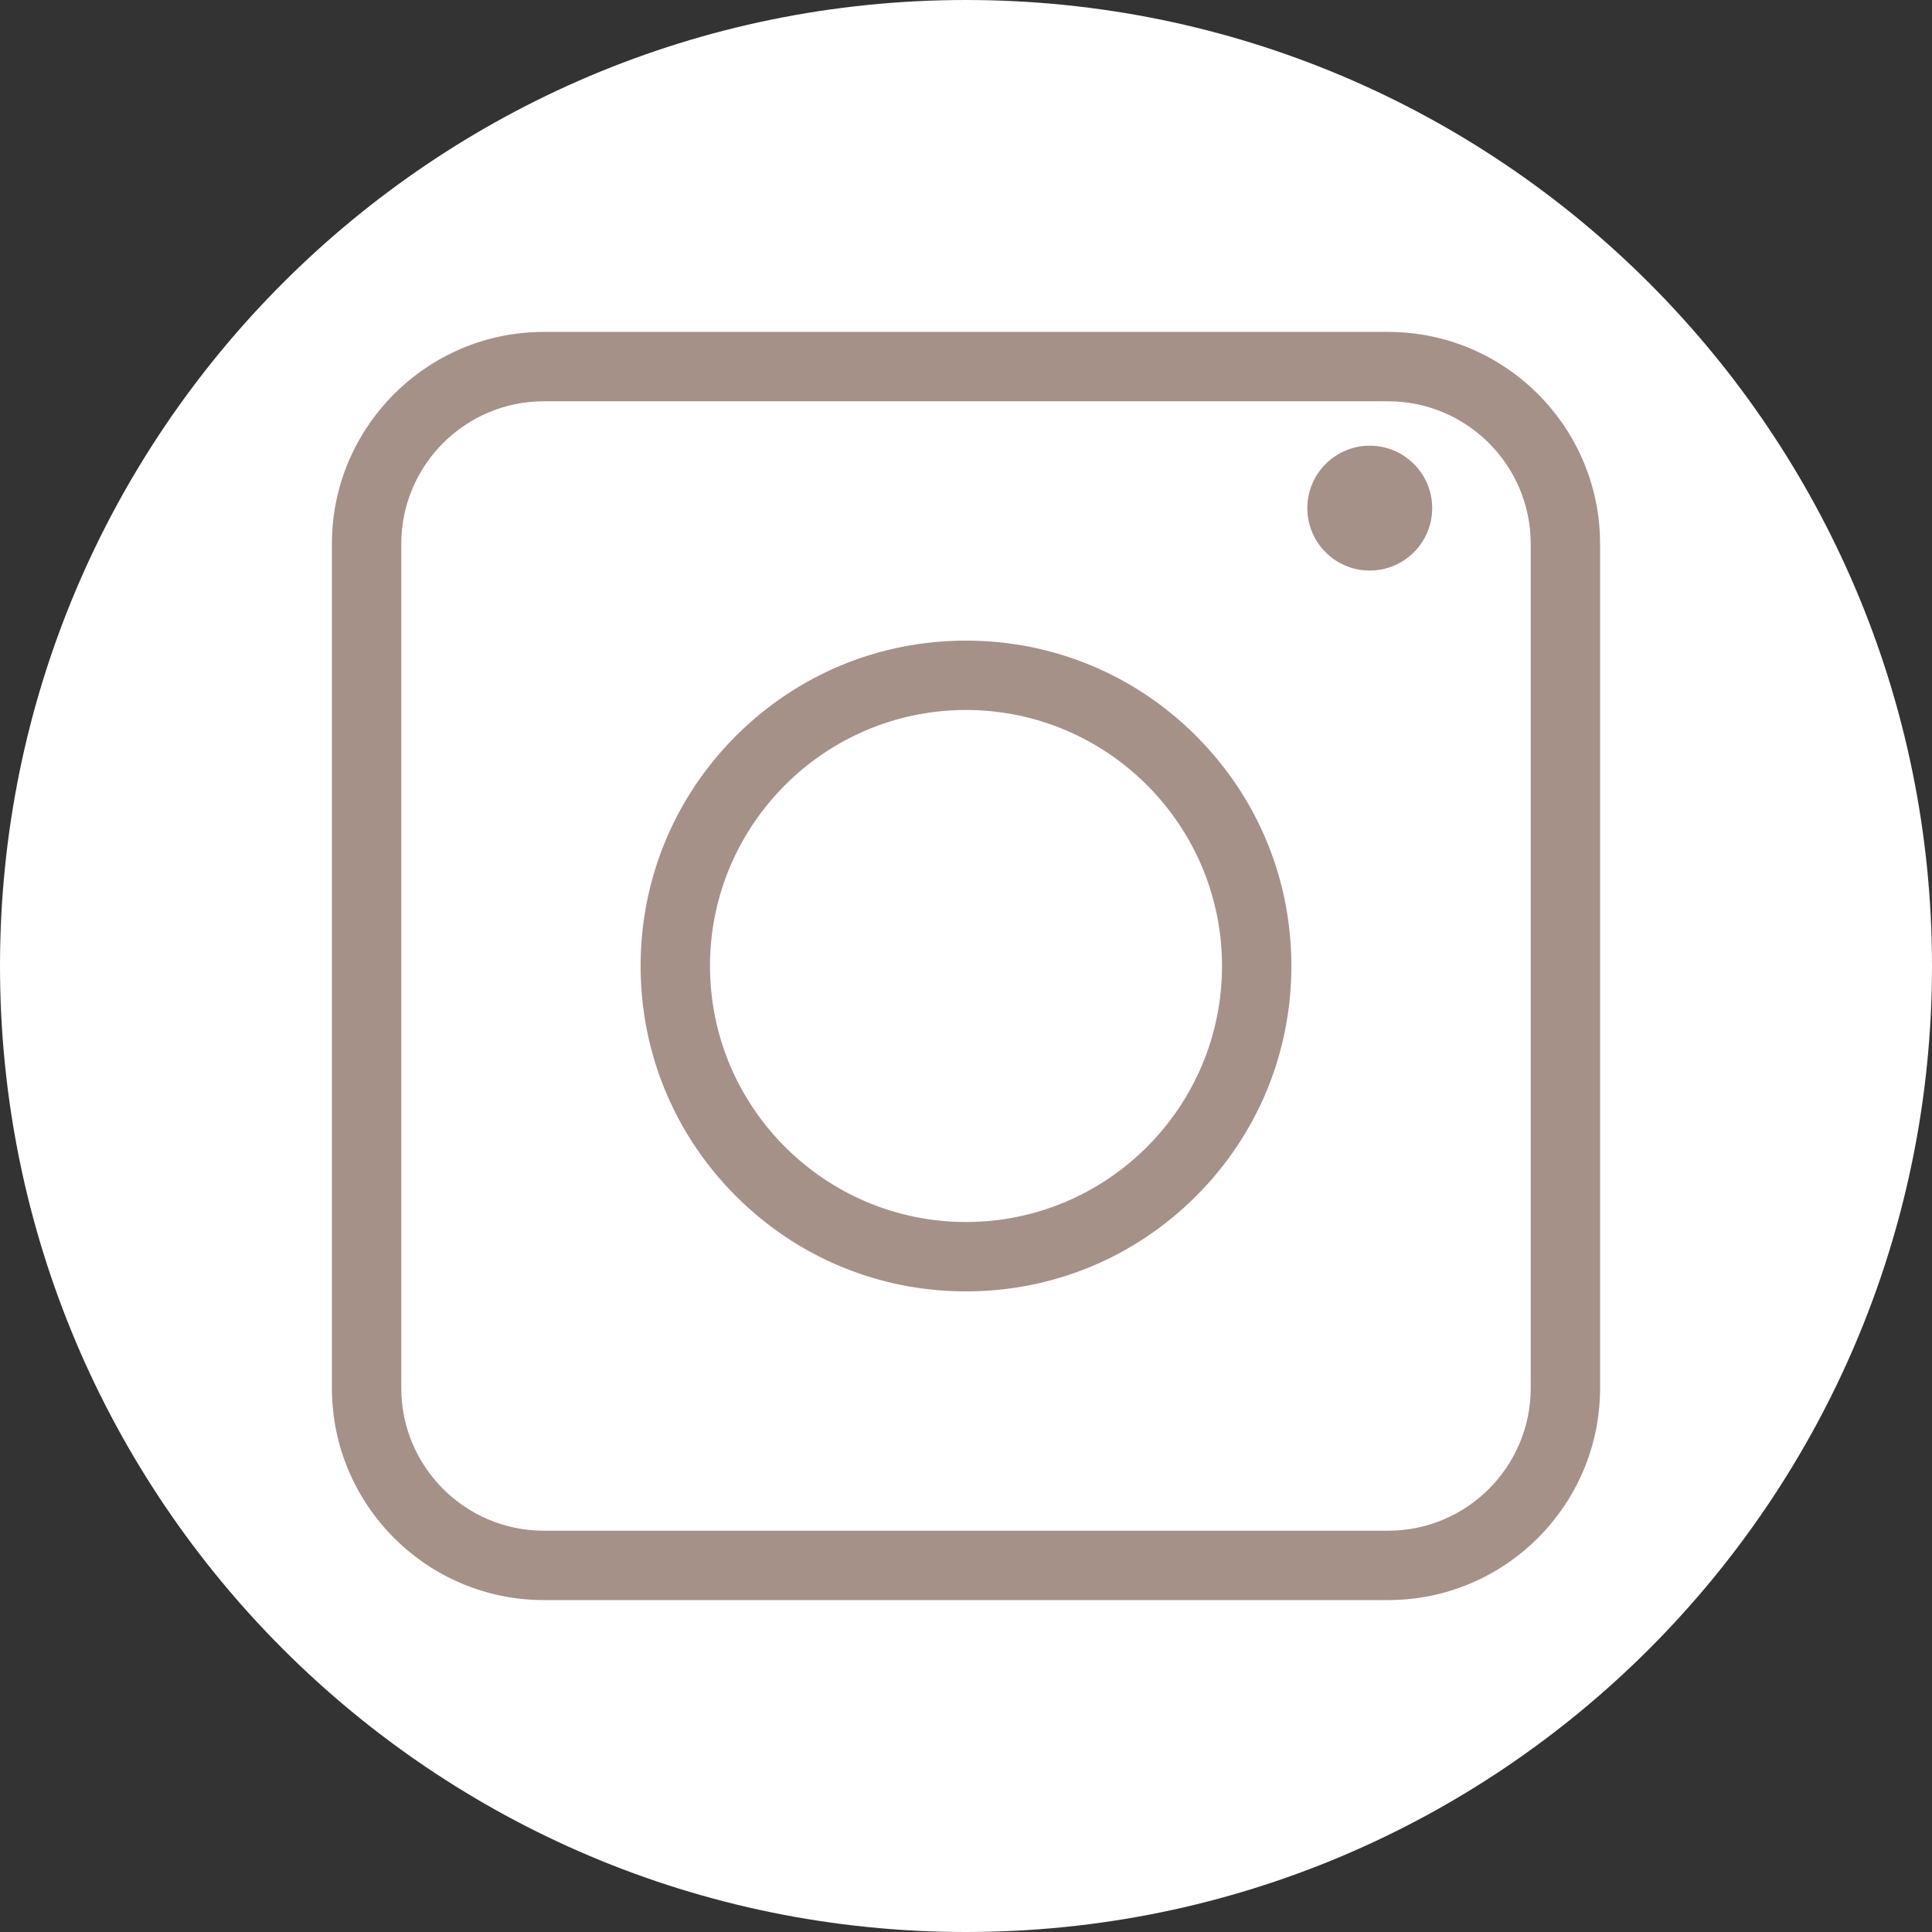 <?xml version="1.0" encoding="UTF-8" standalone="no"?><svg xmlns="http://www.w3.org/2000/svg" xmlns:xlink="http://www.w3.org/1999/xlink" fill="#ffffff" height="500" preserveAspectRatio="xMidYMid meet" version="1" viewBox="0.0 0.0 500.0 500.0" width="500" zoomAndPan="magnify"><rect x="0.0" y="0.0" width="500.0" height="500.0" fill="#333333" stroke="none"/><g><g id="change1_1"><path d="M 250 500 C 111.93 500 0 388.07 0 250 C 0 111.93 111.93 0 250 0 C 388.07 0 500 111.93 500 250 C 500 388.07 388.07 500 250 500"/></g><g id="change2_1"><path d="M 140.75 103.852 C 120.402 103.852 103.852 120.402 103.852 140.75 L 103.852 359.25 C 103.852 379.594 120.402 396.148 140.75 396.148 L 359.25 396.148 C 379.594 396.148 396.148 379.594 396.148 359.25 L 396.148 140.75 C 396.148 120.402 379.594 103.852 359.25 103.852 Z M 359.25 414.102 L 140.75 414.102 C 110.504 414.102 85.898 389.496 85.898 359.25 L 85.898 140.75 C 85.898 110.504 110.504 85.898 140.75 85.898 L 359.25 85.898 C 389.496 85.898 414.102 110.504 414.102 140.75 L 414.102 359.25 C 414.102 389.496 389.496 414.102 359.25 414.102" fill="#a69189"/></g><g id="change2_2"><path d="M 250 183.746 C 213.469 183.746 183.746 213.469 183.746 250 C 183.746 286.531 213.469 316.254 250 316.254 C 286.531 316.254 316.254 286.531 316.254 250 C 316.254 213.469 286.531 183.746 250 183.746 Z M 250 334.211 C 227.508 334.211 206.359 325.449 190.453 309.547 C 174.551 293.641 165.789 272.492 165.789 250 C 165.789 227.508 174.551 206.359 190.453 190.453 C 206.359 174.551 227.508 165.789 250 165.789 C 272.492 165.789 293.641 174.551 309.547 190.453 C 325.449 206.359 334.211 227.508 334.211 250 C 334.211 272.492 325.449 293.641 309.547 309.547 C 293.641 325.449 272.492 334.211 250 334.211" fill="#a69189"/></g><g id="change2_3"><path d="M 370.652 131.504 C 370.652 140.426 363.418 147.66 354.492 147.66 C 345.57 147.66 338.336 140.426 338.336 131.504 C 338.336 122.578 345.57 115.344 354.492 115.344 C 363.418 115.344 370.652 122.578 370.652 131.504" fill="#a69189"/></g></g></svg>